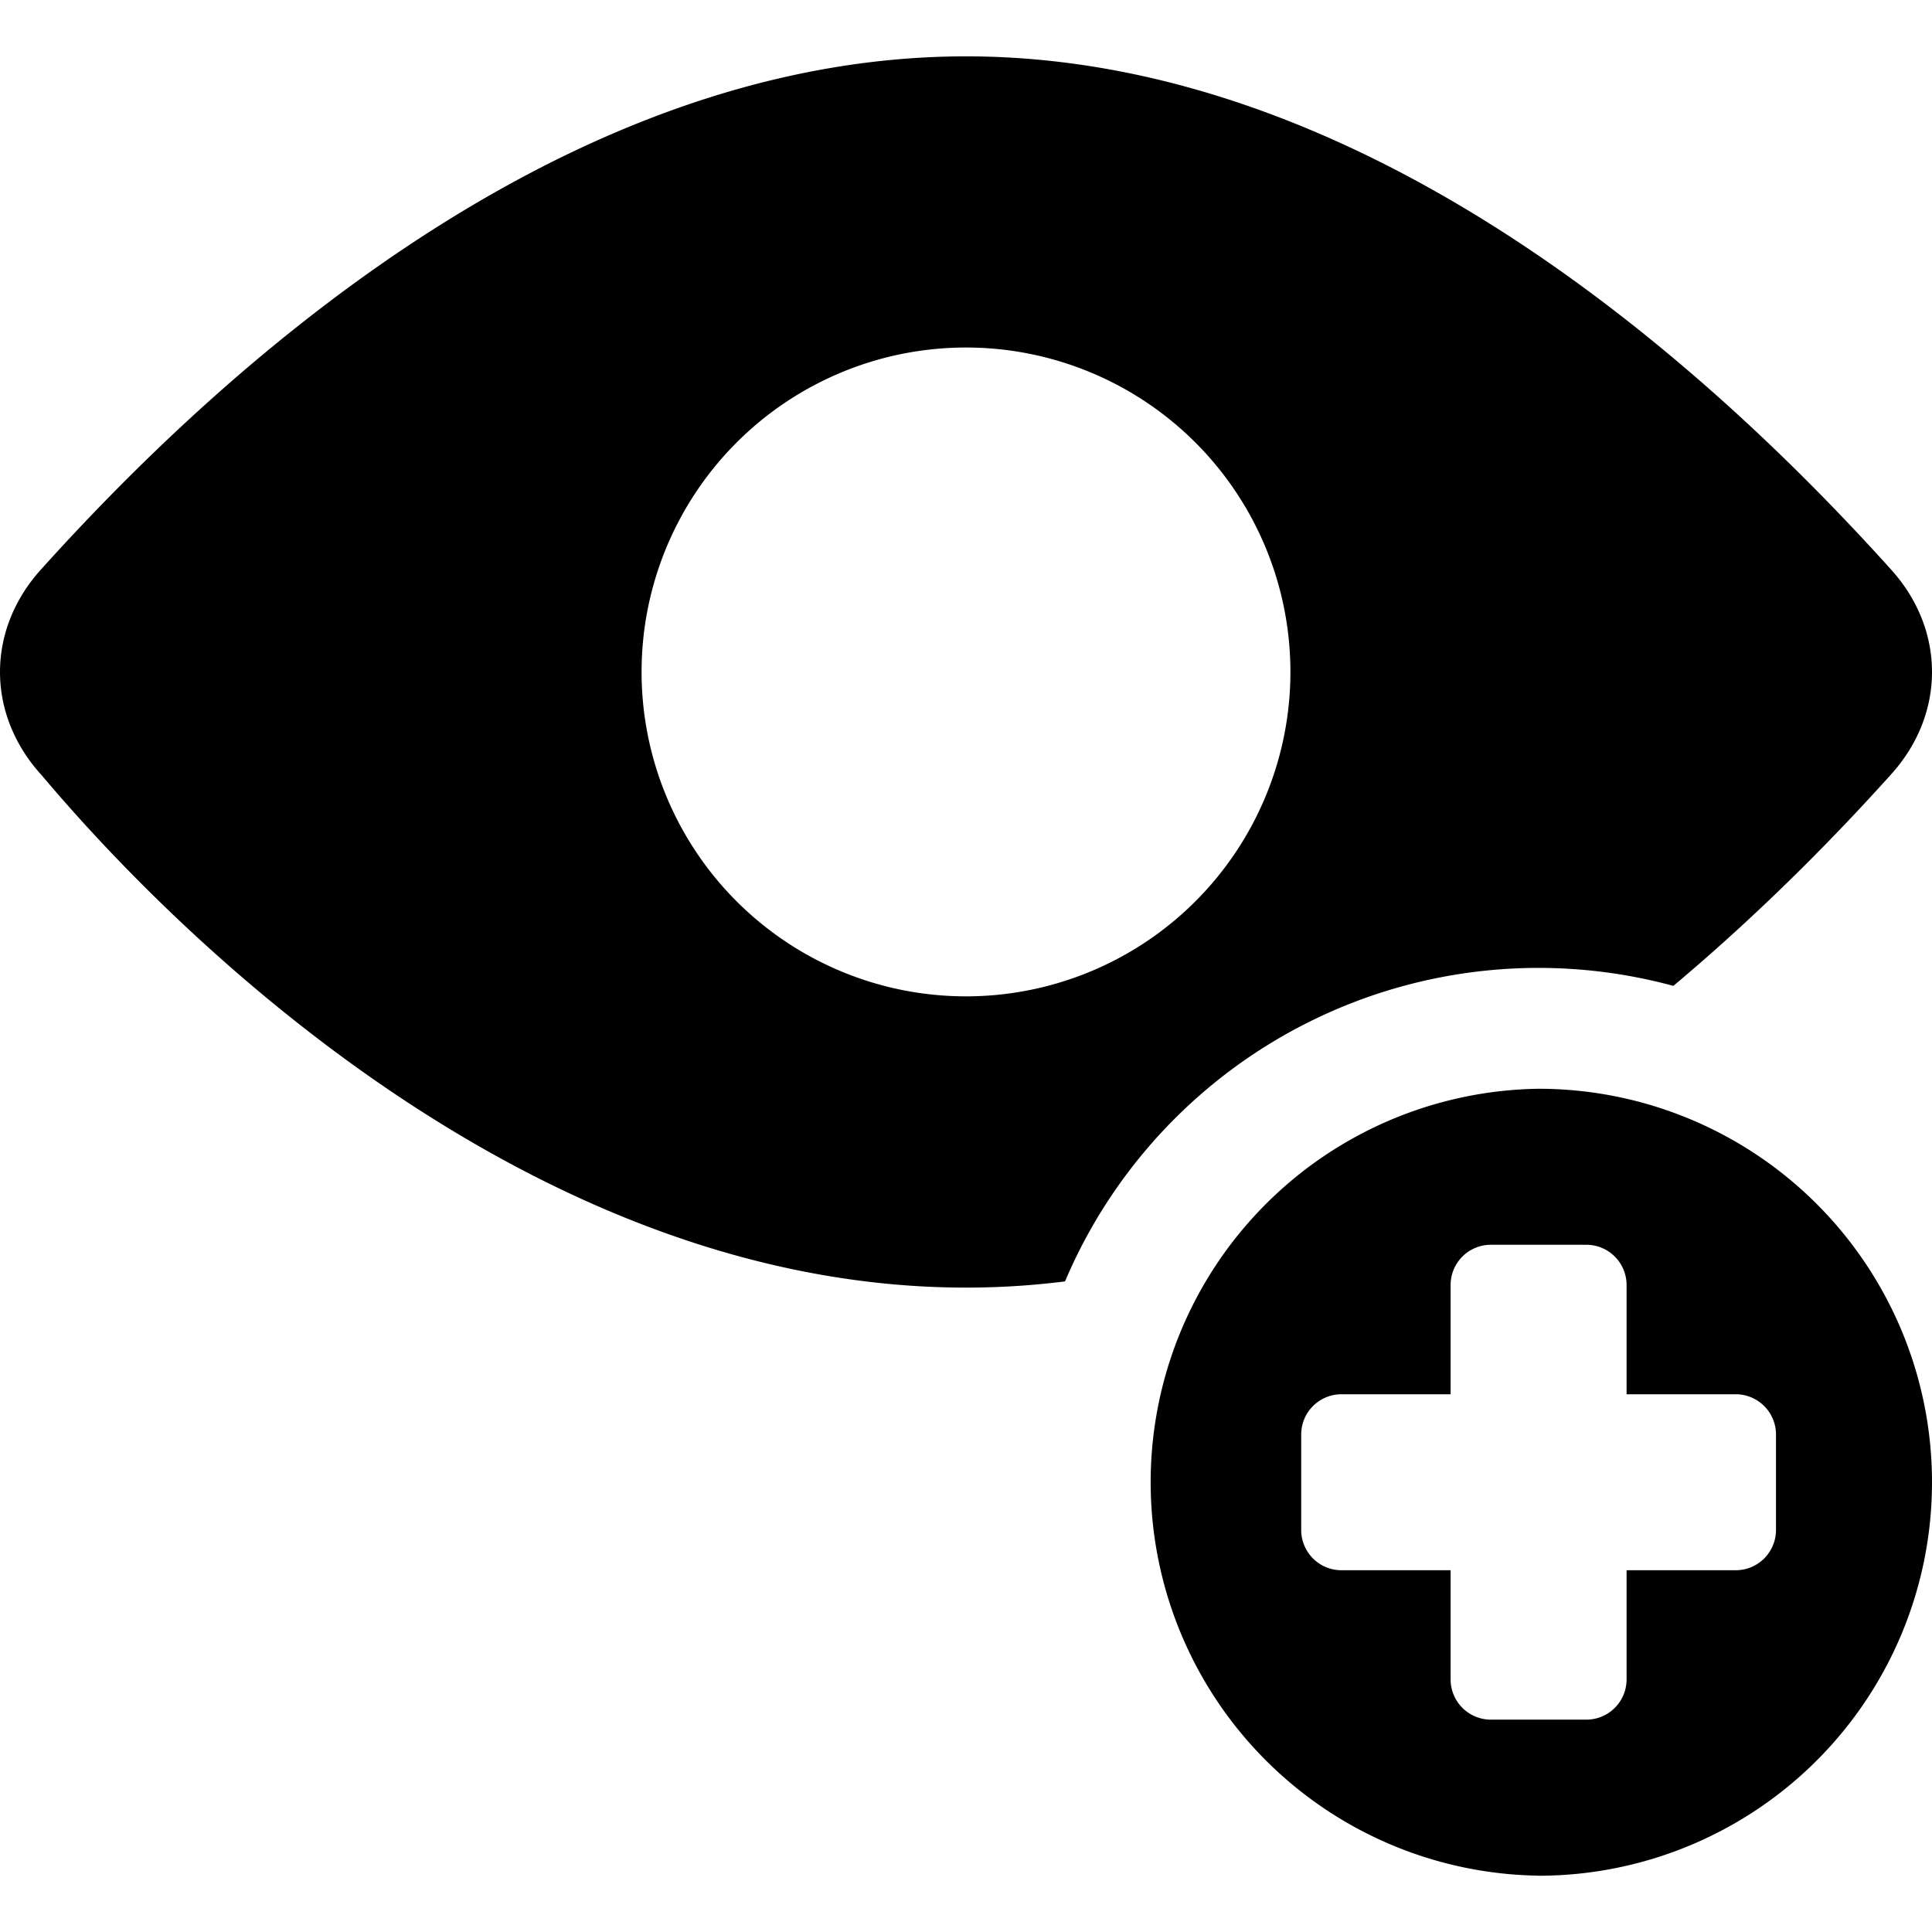 <svg xmlns="http://www.w3.org/2000/svg" fill="none" viewBox="0 0 24 24"><path fill="#000000" fill-rule="evenodd" d="M23.478 9.635c0.696 -0.757 0.696 -1.818 0 -2.575C21.565 4.94 17.218 0.7 12 0.7S2.435 4.94 0.522 7.06c-0.696 0.757 -0.696 1.818 0 2.575 1.913 2.271 6.26 6.36 11.478 6.36 0.416 0 0.826 -0.026 1.23 -0.077a6.39 6.39 0 0 1 7.557 -3.671c1.132 -0.95 2.05 -1.9 2.691 -2.612ZM16.03 8.347a4.03 4.03 0 1 1 -8.06 0 4.03 4.03 0 0 1 8.06 0Zm3.082 14.954a4.888 4.888 0 1 0 0 -9.776 4.888 4.888 0 0 0 0 9.775Zm0.593 -7.838H18.52a0.5 0.5 0 0 0 -0.5 0.5v1.357h-1.356a0.5 0.5 0 0 0 -0.5 0.5v1.186a0.5 0.5 0 0 0 0.5 0.5h1.356v1.356a0.5 0.5 0 0 0 0.5 0.5h1.186a0.5 0.5 0 0 0 0.5 -0.5v-1.356h1.356a0.5 0.5 0 0 0 0.5 -0.5V17.82a0.5 0.5 0 0 0 -0.5 -0.5h-1.356v-1.357a0.5 0.5 0 0 0 -0.5 -0.5Z" clip-rule="evenodd" stroke-width="1"></path></svg>